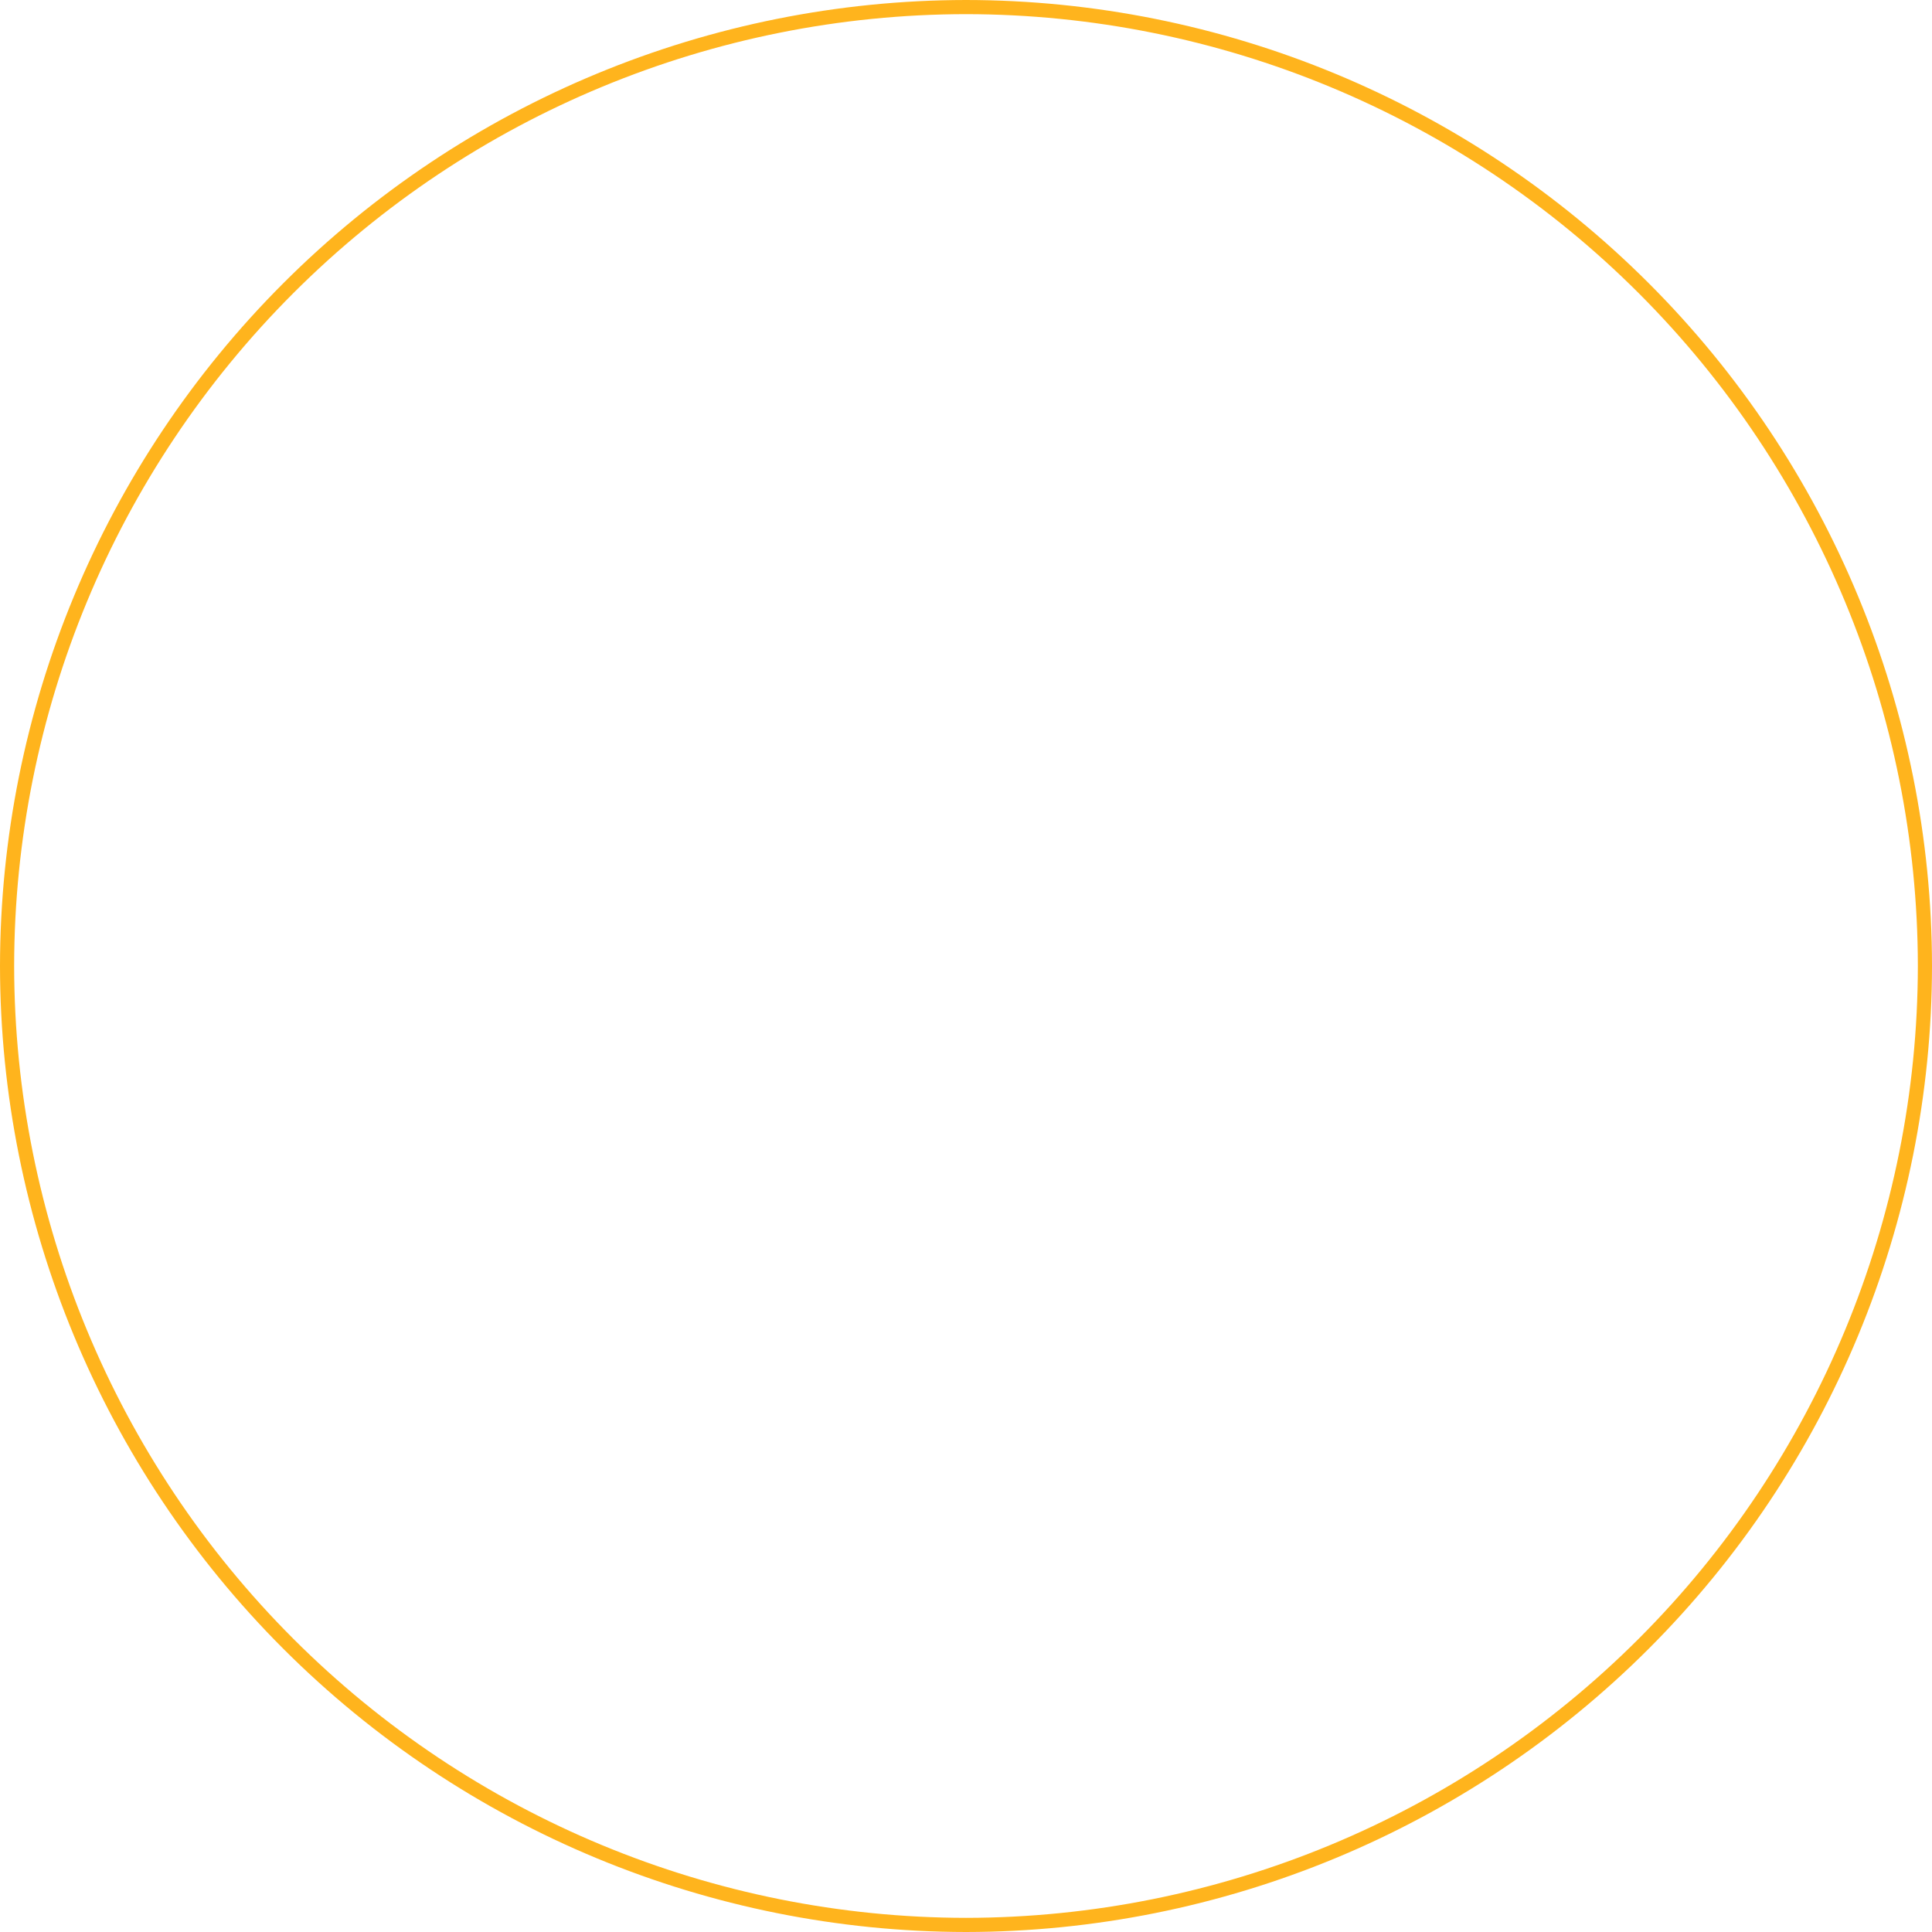 <?xml version="1.0" encoding="UTF-8"?> <svg xmlns="http://www.w3.org/2000/svg" width="1272" height="1272" viewBox="0 0 1272 1272" fill="none"> <path d="M636 1272C467.384 1271.8 305.731 1204.73 186.501 1085.5C67.271 966.269 0.2 804.616 0 636C0.2 467.383 67.271 305.73 186.501 186.5C305.731 67.27 467.384 0.2 636 0C804.623 0.178 966.289 67.241 1085.52 186.476C1204.76 305.71 1271.82 467.376 1272 636C1271.8 804.616 1204.73 966.269 1085.5 1085.5C966.269 1204.73 804.616 1271.8 636 1272ZM636 9.313C469.847 9.491 310.55 75.573 193.062 193.061C75.574 310.549 9.492 469.846 9.314 636C9.514 802.146 75.604 961.43 193.087 1078.91C310.57 1196.4 469.854 1262.49 636 1262.69C802.146 1262.49 961.43 1196.4 1078.91 1078.91C1196.4 961.43 1262.49 802.146 1262.69 636C1262.51 469.846 1196.43 310.549 1078.94 193.061C961.45 75.573 802.153 9.491 636 9.313Z" fill="#FFB41D"></path> </svg> 